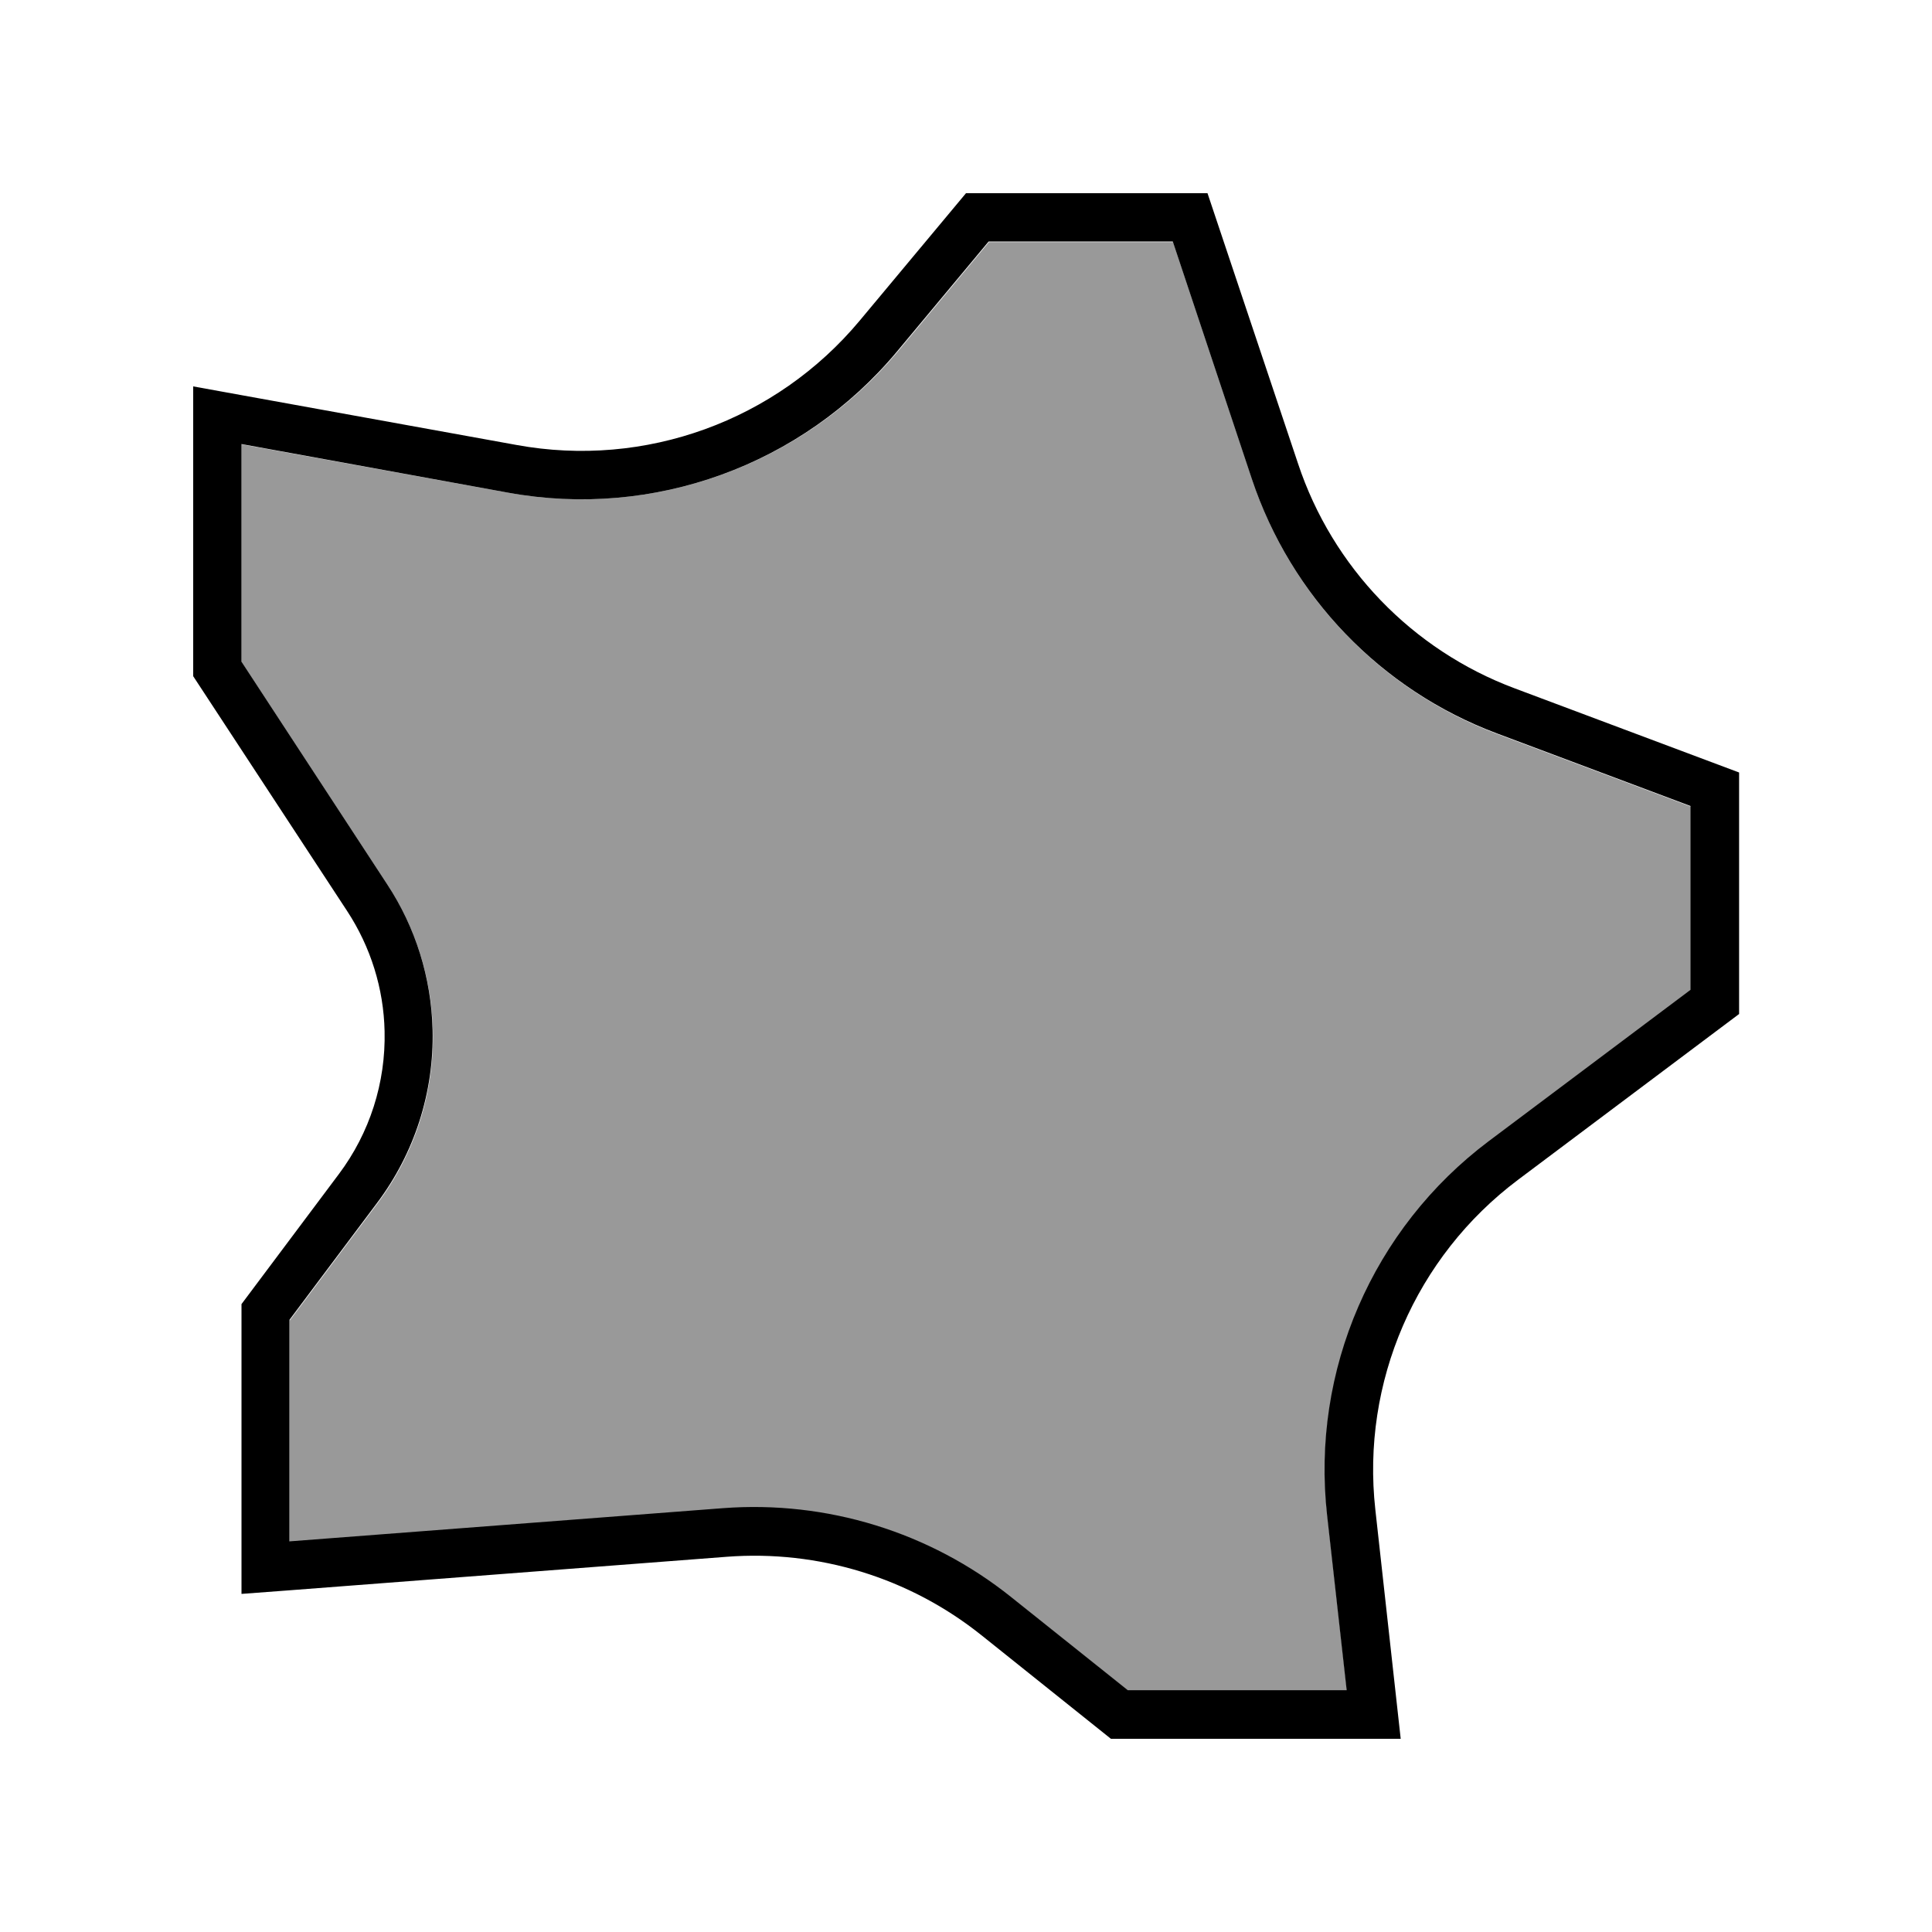 <svg xmlns="http://www.w3.org/2000/svg" viewBox="0 0 640 640"><!--! Font Awesome Pro 7.1.0 by @fontawesome - https://fontawesome.com License - https://fontawesome.com/license (Commercial License) Copyright 2025 Fonticons, Inc. --><path opacity=".4" fill="currentColor" d="M80 147.2L80 219.3L128.4 293.2C137.8 307.6 143 324.3 143.4 341.4C143.9 362 137.4 382.2 125 398.7L96 437.4L96 510.8L239.6 499.8C274 497.2 308.1 507.7 335 529.2L373.7 560.1L446.2 560.1L439.7 502C434.4 454.2 454.8 407.1 493.3 378.2L560.1 328.1L560.1 267.2L496.1 243.2C457.7 228.8 427.8 197.8 414.8 158.9L388.6 80.2L327.6 80.2L297.2 116.7C265.7 154.1 216.5 172 168.3 163.2L80 147.2z"/><path fill="currentColor" d="M115 301.8C122.8 313.7 127.1 327.5 127.4 341.6C127.8 358.6 122.5 375.3 112.2 389L80 432L80 528L96 526.8L240.8 515.7C271.1 513.4 301.2 522.6 325 541.6L368 576L464 576C463.6 572.6 460.8 547.3 455.6 500.1C450.9 457.9 468.9 416.3 502.9 390.8L576.1 335.9L576.1 255.9L501.7 228C467.8 215.3 441.4 187.9 430 153.6L400 64L320 64L284.8 106.2C257.1 139.4 213.7 155.2 171.1 147.4L80 130.9L64 128L64 224L115 301.8zM80 219.2L80 147.1L168.3 163.2C216.5 172 265.7 154.1 297.1 116.5L327.5 80L388.5 80L414.7 158.7C427.7 197.6 457.5 228.6 496 243L560 267L560 327.9L493.2 378C454.7 406.9 434.3 454 439.6 501.8L446.1 559.9L373.6 559.9L334.9 529C308 507.5 273.9 497 239.5 499.6L95.9 510.6L95.9 437.2L124.9 398.5C137.3 382 143.8 361.8 143.3 341.2C142.9 324 137.7 307.3 128.3 293L80 219.2z"/></svg>